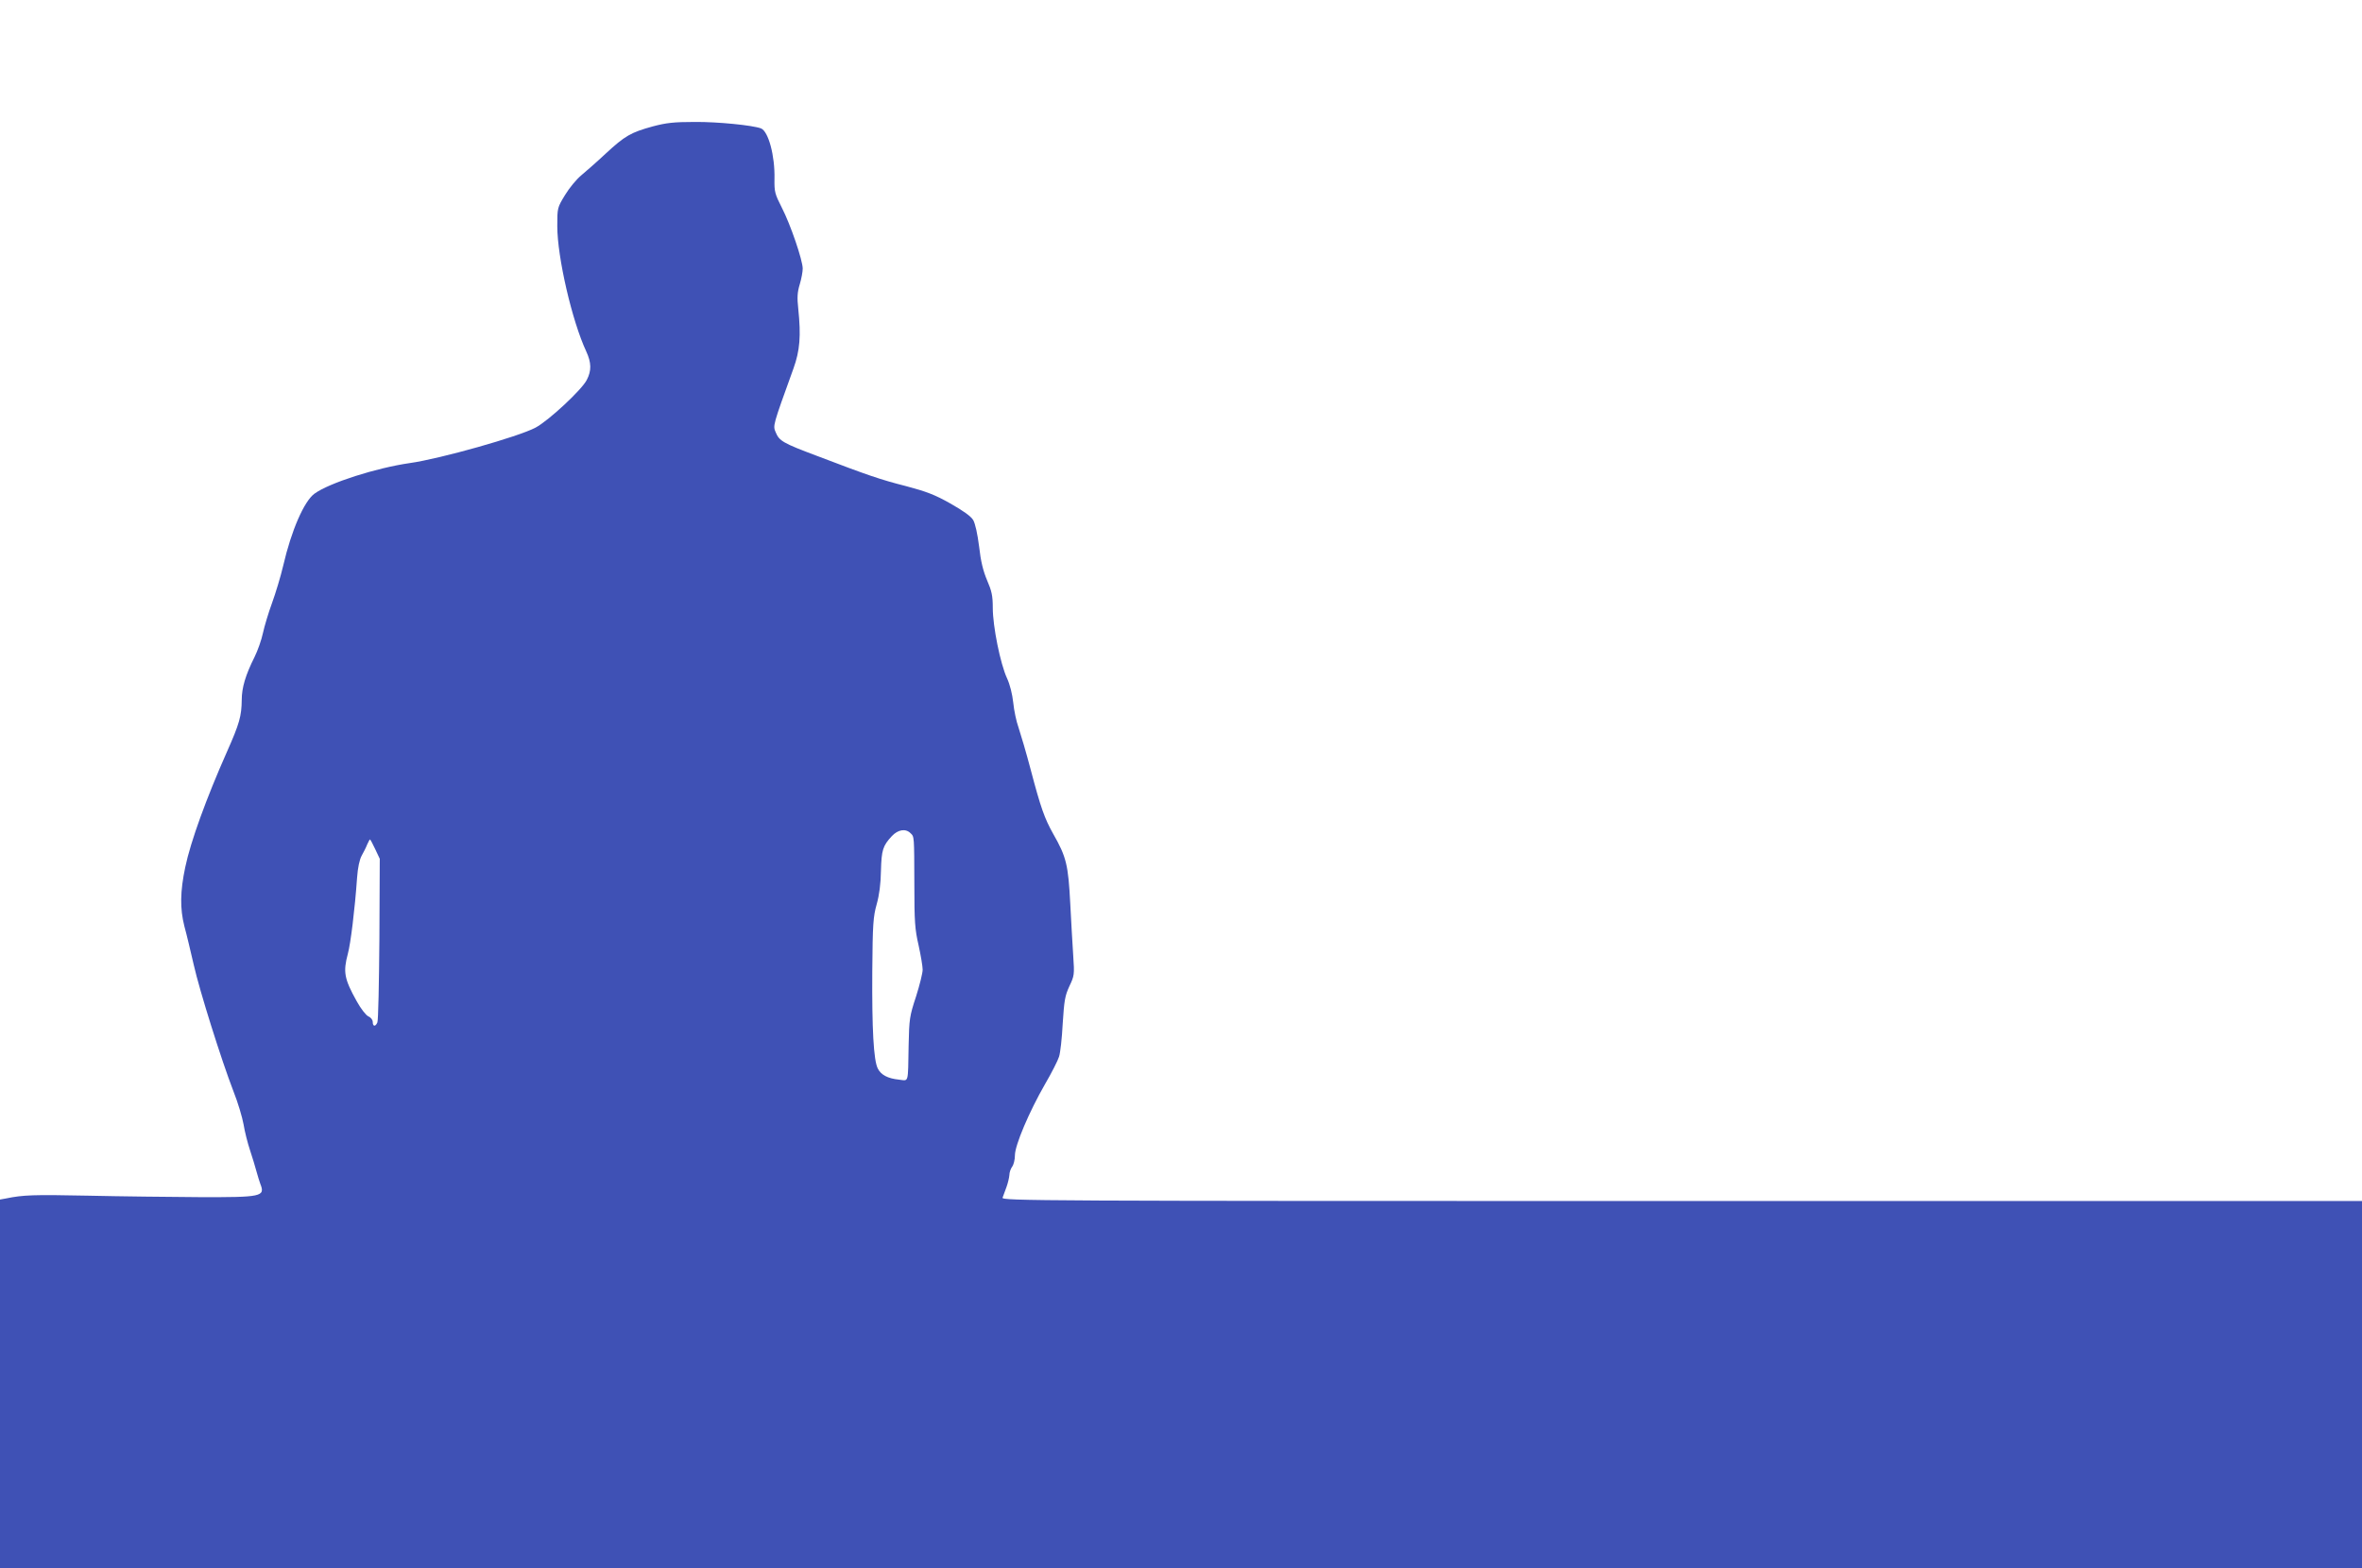 <?xml version="1.0" standalone="no"?>
<!DOCTYPE svg PUBLIC "-//W3C//DTD SVG 20010904//EN"
 "http://www.w3.org/TR/2001/REC-SVG-20010904/DTD/svg10.dtd">
<svg version="1.0" xmlns="http://www.w3.org/2000/svg"
 width="1280pt" height="850pt" viewBox="0 0 1280 850"
 preserveAspectRatio="xMidYMid meet">
<g transform="translate(0,850) scale(0.1,-0.1)"
fill="#3f51b5" stroke="none">
<path d="M3538 7815 c-120 -33 -151 -51 -255 -147 -49 -46 -110 -99 -135 -120
-24 -20 -63 -67 -86 -105 -42 -69 -42 -70 -42 -169 0 -168 80 -514 157 -679
28 -61 29 -104 3 -154 -26 -53 -208 -222 -278 -259 -92 -49 -517 -169 -681
-192 -181 -26 -436 -107 -517 -166 -56 -41 -125 -199 -169 -389 -14 -60 -42
-152 -61 -204 -19 -52 -41 -125 -49 -162 -8 -38 -29 -97 -46 -131 -48 -96 -69
-165 -69 -232 -1 -87 -12 -128 -81 -283 -110 -248 -196 -484 -225 -623 -28
-132 -29 -225 -5 -320 13 -47 35 -141 51 -210 31 -138 149 -514 215 -685 24
-60 48 -141 55 -180 6 -38 22 -101 35 -140 13 -38 28 -90 35 -115 7 -25 16
-55 21 -68 27 -68 7 -72 -330 -71 -158 1 -430 4 -606 8 -295 6 -350 4 -442
-15 l-33 -6 0 -999 0 -999 6400 0 6400 0 0 995 0 995 -3686 0 c-3506 0 -3686
1 -3681 18 3 9 13 35 21 57 8 22 15 52 16 66 0 14 7 34 15 45 8 10 15 38 15
62 0 54 77 236 164 387 35 60 69 127 75 147 7 20 16 101 20 180 8 125 12 150
36 202 27 57 28 63 21 165 -4 58 -11 185 -16 281 -11 213 -21 255 -93 381 -46
82 -67 140 -122 349 -24 91 -54 192 -65 225 -12 33 -25 94 -29 136 -5 46 -18
99 -34 133 -36 78 -77 281 -77 381 0 67 -6 92 -31 150 -21 50 -34 101 -43 182
-9 71 -21 124 -32 144 -13 21 -52 49 -124 90 -85 48 -131 65 -240 94 -138 35
-205 58 -483 164 -184 69 -204 81 -223 127 -16 38 -18 31 96 347 35 97 41 177
26 322 -7 63 -5 91 8 134 9 30 16 68 16 85 0 45 -66 239 -113 330 -38 75 -41
86 -40 156 3 126 -33 258 -73 274 -45 17 -235 36 -358 35 -116 0 -156 -5 -228
-24z m1396 -3831 c21 -20 20 -12 21 -279 0 -200 3 -243 23 -329 12 -55 22
-114 22 -132 0 -18 -16 -83 -36 -146 -35 -106 -37 -122 -40 -263 -4 -214 2
-193 -53 -187 -60 6 -97 26 -114 60 -23 44 -32 216 -30 526 2 259 5 297 24
365 14 50 22 111 23 181 3 113 10 135 59 188 34 36 75 42 101 16z m-2901 -86
l25 -53 -2 -435 c-2 -239 -6 -443 -11 -452 -10 -24 -25 -23 -25 2 0 12 -10 25
-24 31 -13 6 -41 42 -63 82 -68 122 -74 159 -48 257 15 54 38 241 50 412 4 55
13 98 25 120 10 18 24 45 30 61 7 15 13 27 15 27 2 0 15 -24 28 -52z"/>
</g>
</svg>
